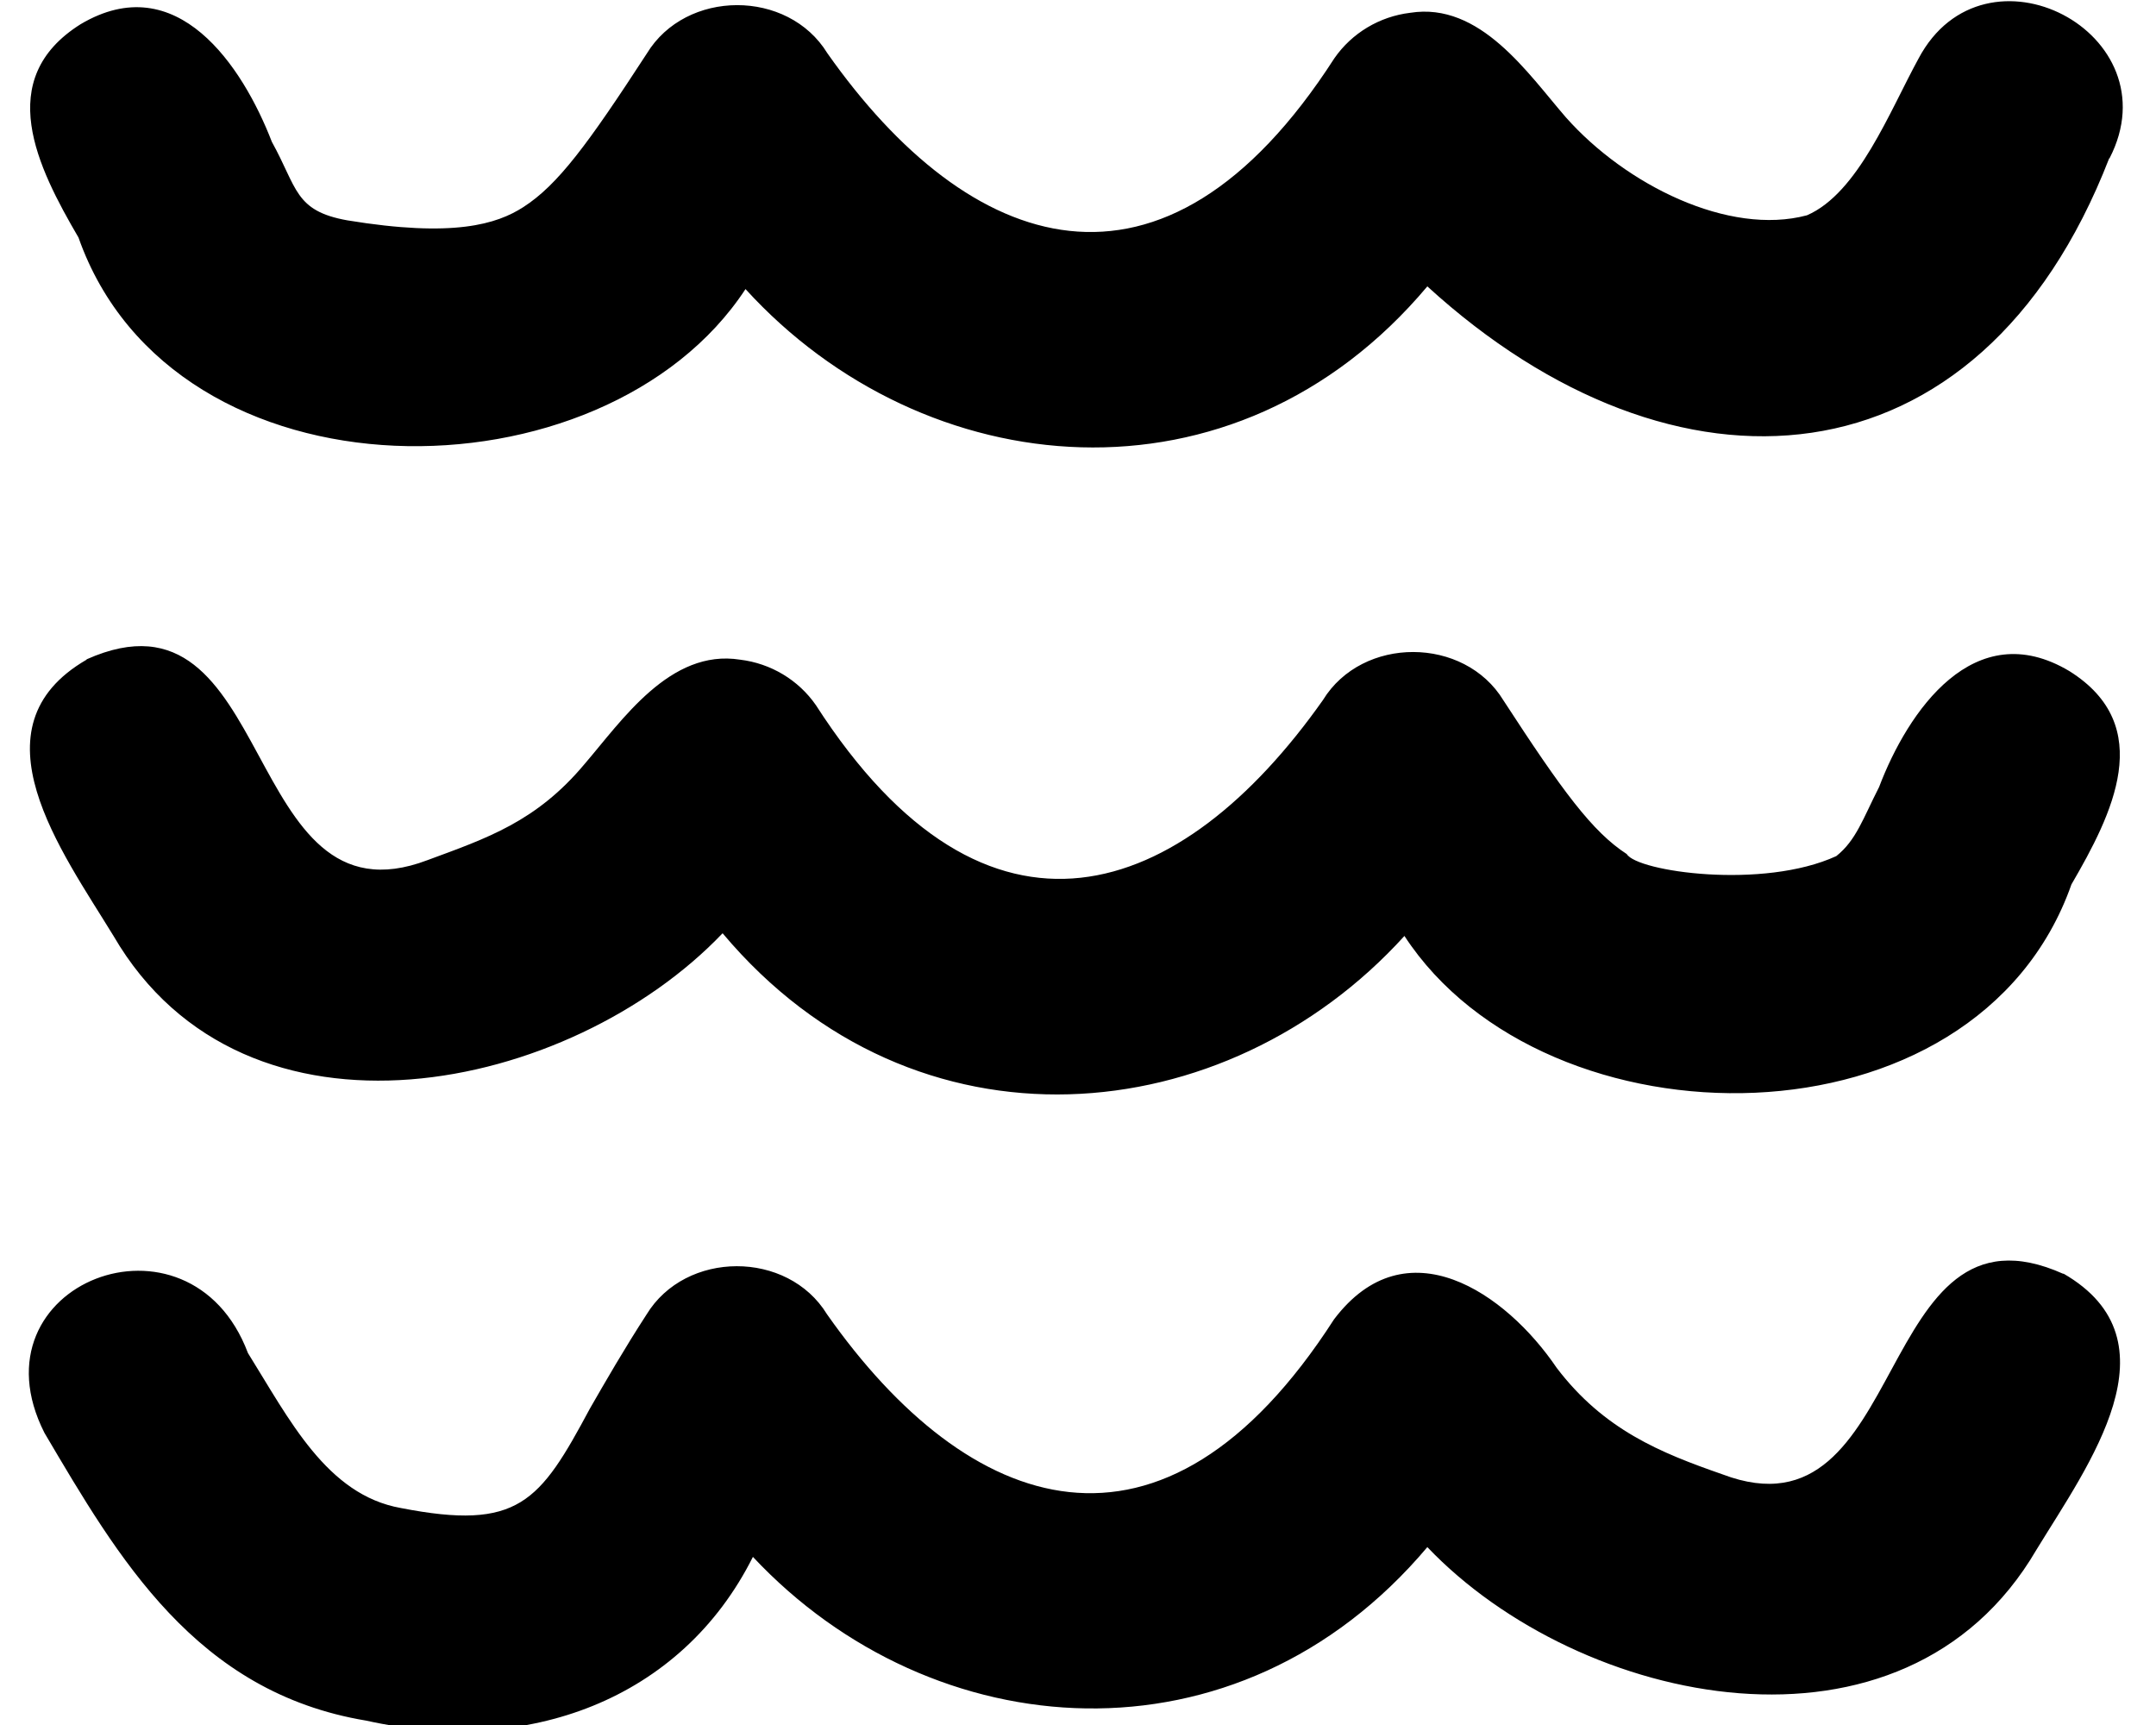 <svg xmlns="http://www.w3.org/2000/svg" viewBox="0 0 640 512"><!--! Font Awesome Pro 7.0.0 by @fontawesome - https://fontawesome.com License - https://fontawesome.com/license (Commercial License) Copyright 2025 Fonticons, Inc. --><path fill="currentColor" d="M626.1 47c-38.7 99.7-129.3 104.8-202.4 38-57.2 68.1-149.4 59-202.4 .8-42 64.1-169.7 65-198-15.3-12.2-20.9-25.3-47 .6-63.3 28.6-17 48.1 12.4 56.8 34.9 7.6 13.7 6.7 20.5 22.4 23.3 31.6 5.2 44.4 1.1 52.2-3.9 10.3-6.6 19.2-18.7 36.7-45.6 11.6-19.1 41.9-19.2 53.6-.1 41.9 59.5 99.6 80.6 150.5 1.5 5.2-7.5 13.4-12.4 22.5-13.5 20.8-3.3 35 18.1 46.2 31 17.8 20.1 48.4 35.3 71.6 29.1 15.2-6.6 24.5-30.8 33.1-46.5 19.6-37 75.9-7.6 56.7 29.6zM25.7 195.8l0-.1c56.7-25.3 45.4 80.8 101.2 59.6 17.6-6.5 32.3-11.4 46.6-28.5 11.1-12.9 25.4-34.3 46.2-31 9.1 1.1 17.3 6 22.5 13.5 50.9 79.1 108.5 58 150.5-1.5l0 0c11.7-19.1 42-19 53.6 .1 17.5 26.9 26.4 39 36.6 45.6 3.1 5.2 40.4 10.6 62.2 .6 5.9-4.7 7.9-11.1 12.7-20.5 8.5-22.4 28.2-51.3 56.5-34.4 26 16.3 12.7 42.5 .6 63.3-28.3 80.3-156.1 79.5-198 15.3-52.9 58.3-145.2 67.3-202.4-.8-45.1 47.3-141.6 68.1-180.8 .8-15.4-25.2-42.7-61.9-8-82zM612.5 378c34.7 20 7.4 56.8-8 82-39.3 67.3-135.7 46.5-180.8-.8-56.4 66.9-146.9 59.8-200.2 2.9-21.3 42.5-67.1 59.2-114.8 48.6-50.6-8.4-73.6-48.3-95.5-85.4-22.5-44.4 43.1-69.7 60.4-23.7 12.3 19.7 23.4 42.1 45.4 46 34.9 6.8 41.2-1.7 56.1-29.5 4.6-8 10.3-17.9 16.8-27.9 11.6-19.1 41.9-19.2 53.6-.1l0 0c41.9 59.6 99.6 80.6 150.5 1.5 21.4-28.3 51-7.9 66.1 14.4 14 18.4 30.8 25.2 49.2 31.6 55.8 21.2 44.6-84.9 101.2-59.5z"/></svg>